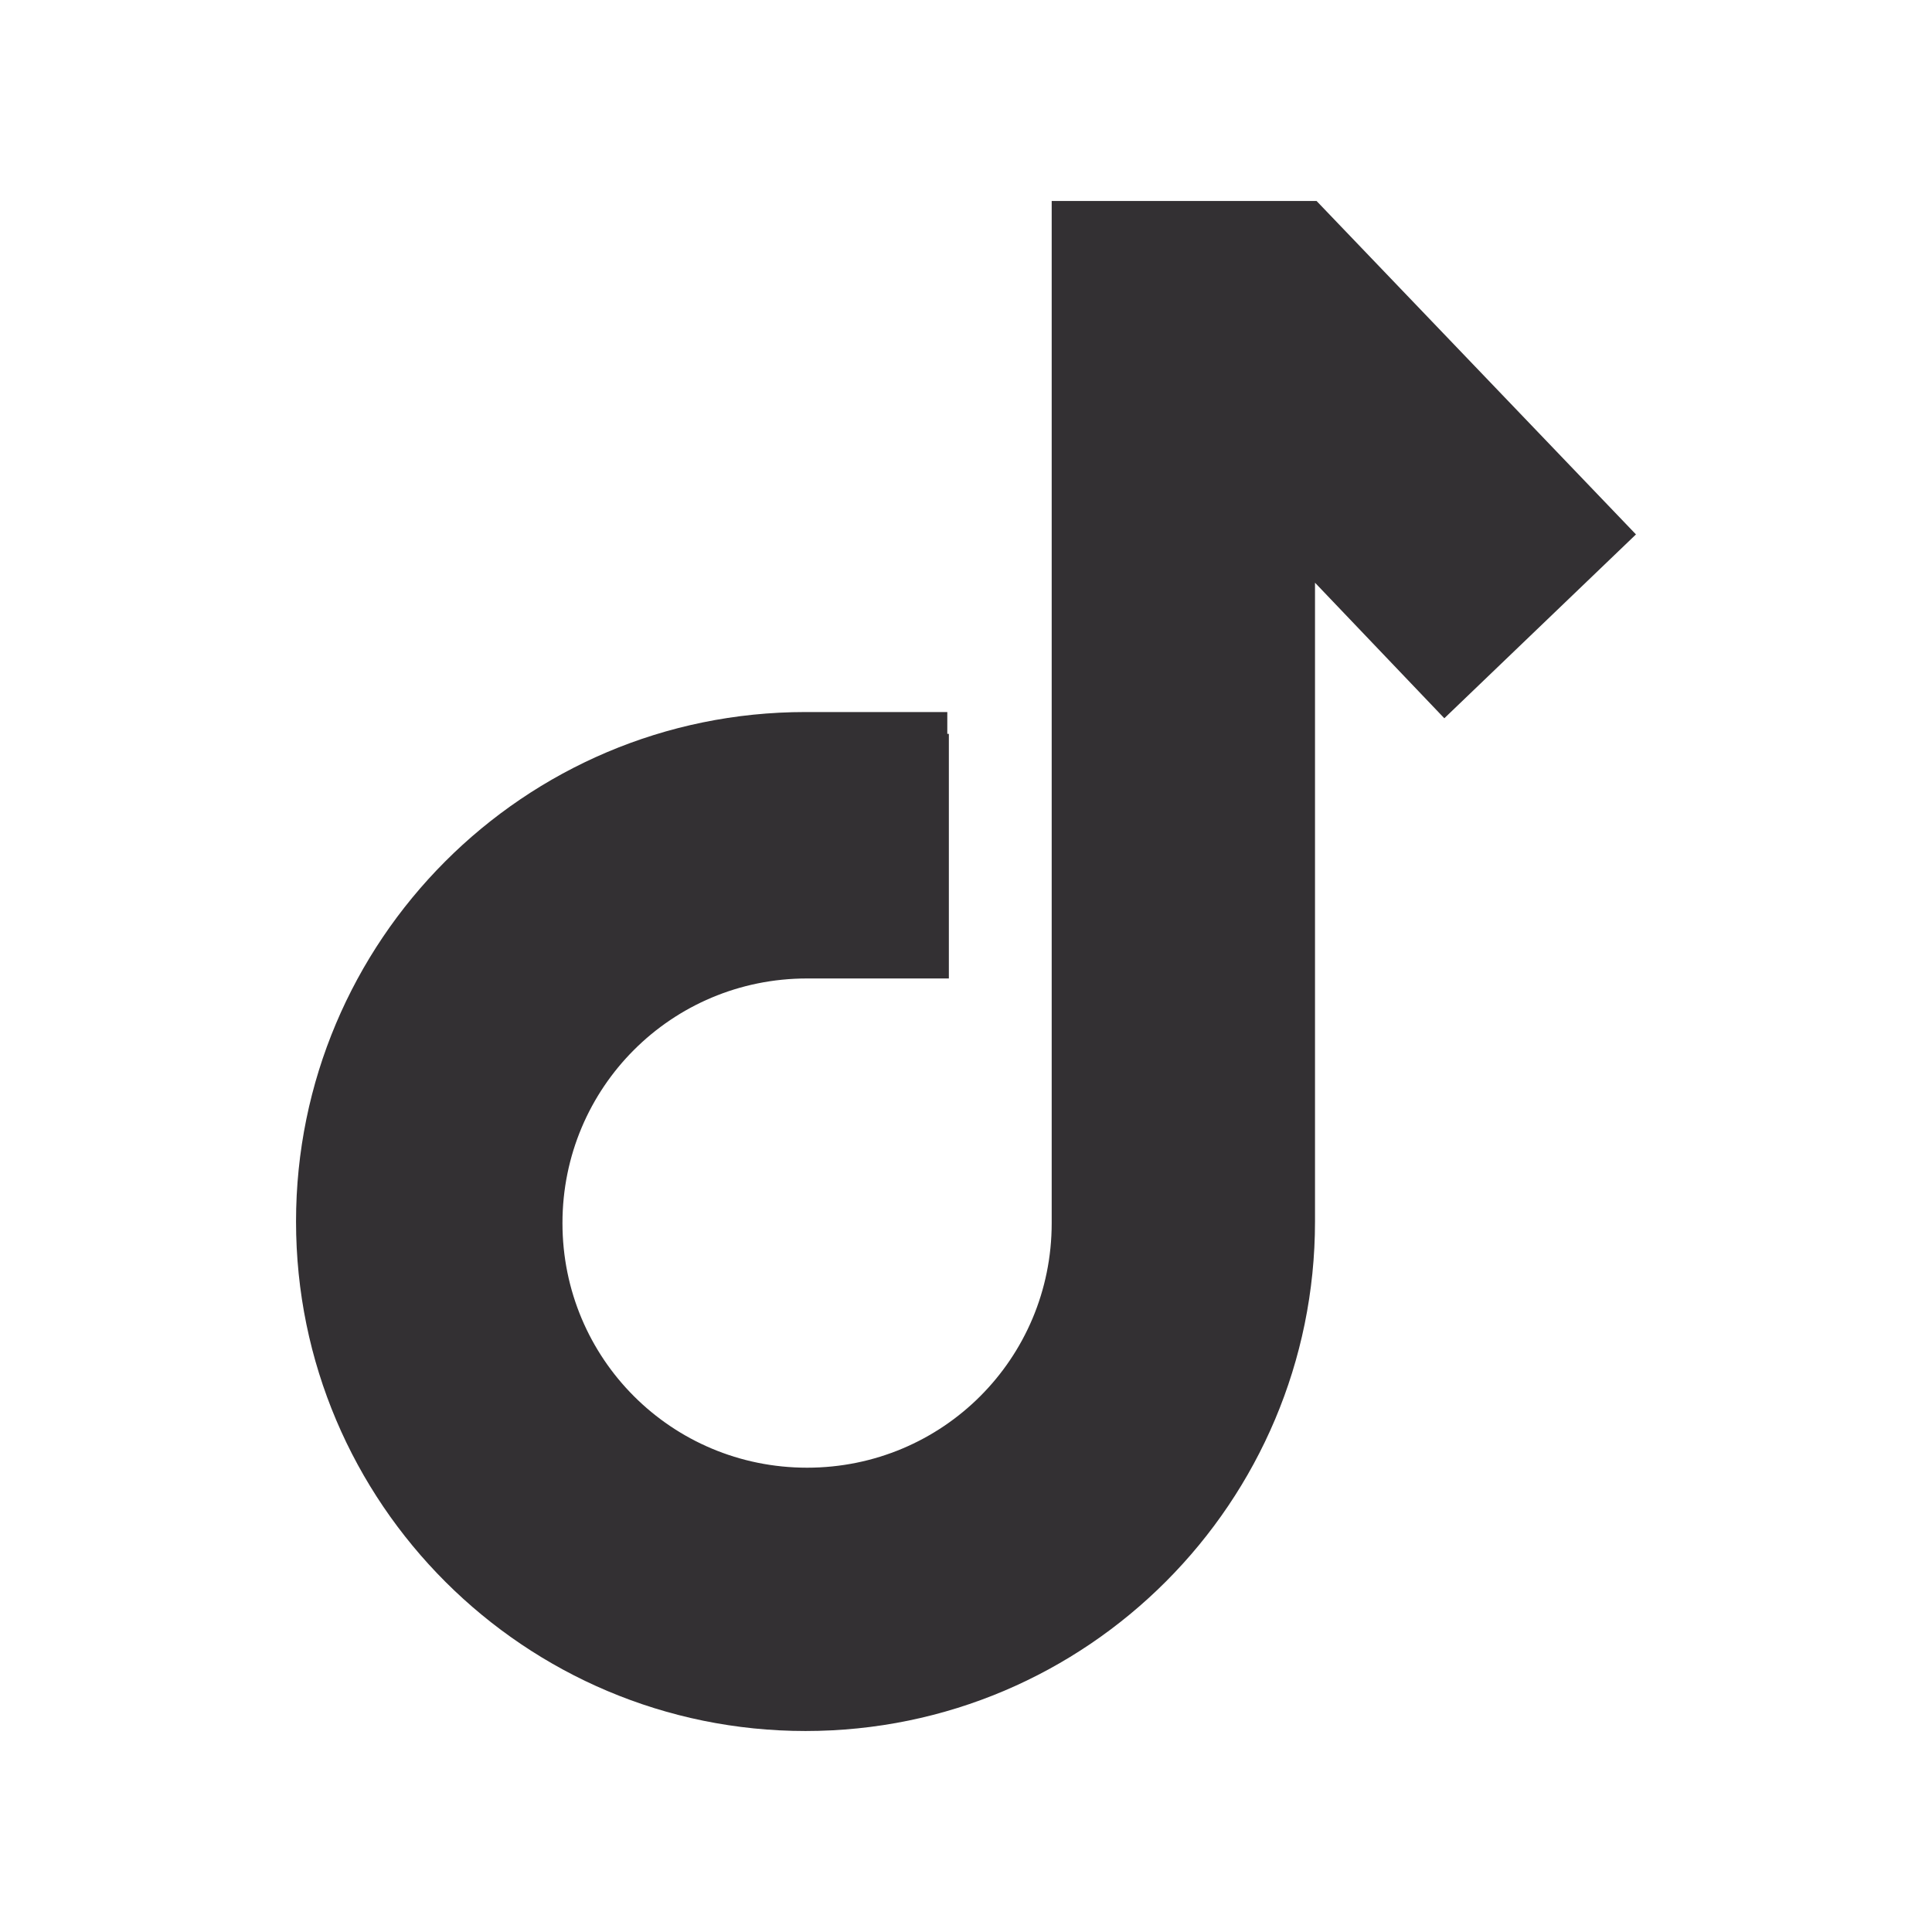 <?xml version="1.0" encoding="utf-8"?>
<!-- Generator: Adobe Illustrator 26.5.0, SVG Export Plug-In . SVG Version: 6.00 Build 0)  -->
<svg version="1.1" id="Livello_1" xmlns="http://www.w3.org/2000/svg" xmlns:xlink="http://www.w3.org/1999/xlink" x="0px" y="0px"
	 viewBox="0 0 124 124" style="enable-background:new 0 0 124 124;" xml:space="preserve">
<style type="text/css">
	.st0{fill-rule:evenodd;clip-rule:evenodd;fill:#333033;}
</style>
<g>
	<path class="st0" d="M60.9,47.1v15.7h-9.1c-8.7,0-15.7,7-15.7,15.7c0,8.7,7,15.7,15.7,15.7c8.7,0,15.7-7,15.7-15.7h0
		c0-20.6,0-41.2,0-61.9v-3.7h17L105,34.3L92.7,46.1l-8.3-8.7v41c0,18-14.6,32.7-32.7,32.7c-18,0-32.7-14.6-32.7-32.7
		c0-18,14.6-32.7,32.7-32.7h9.1V47.1z"/>
</g>
</svg>
